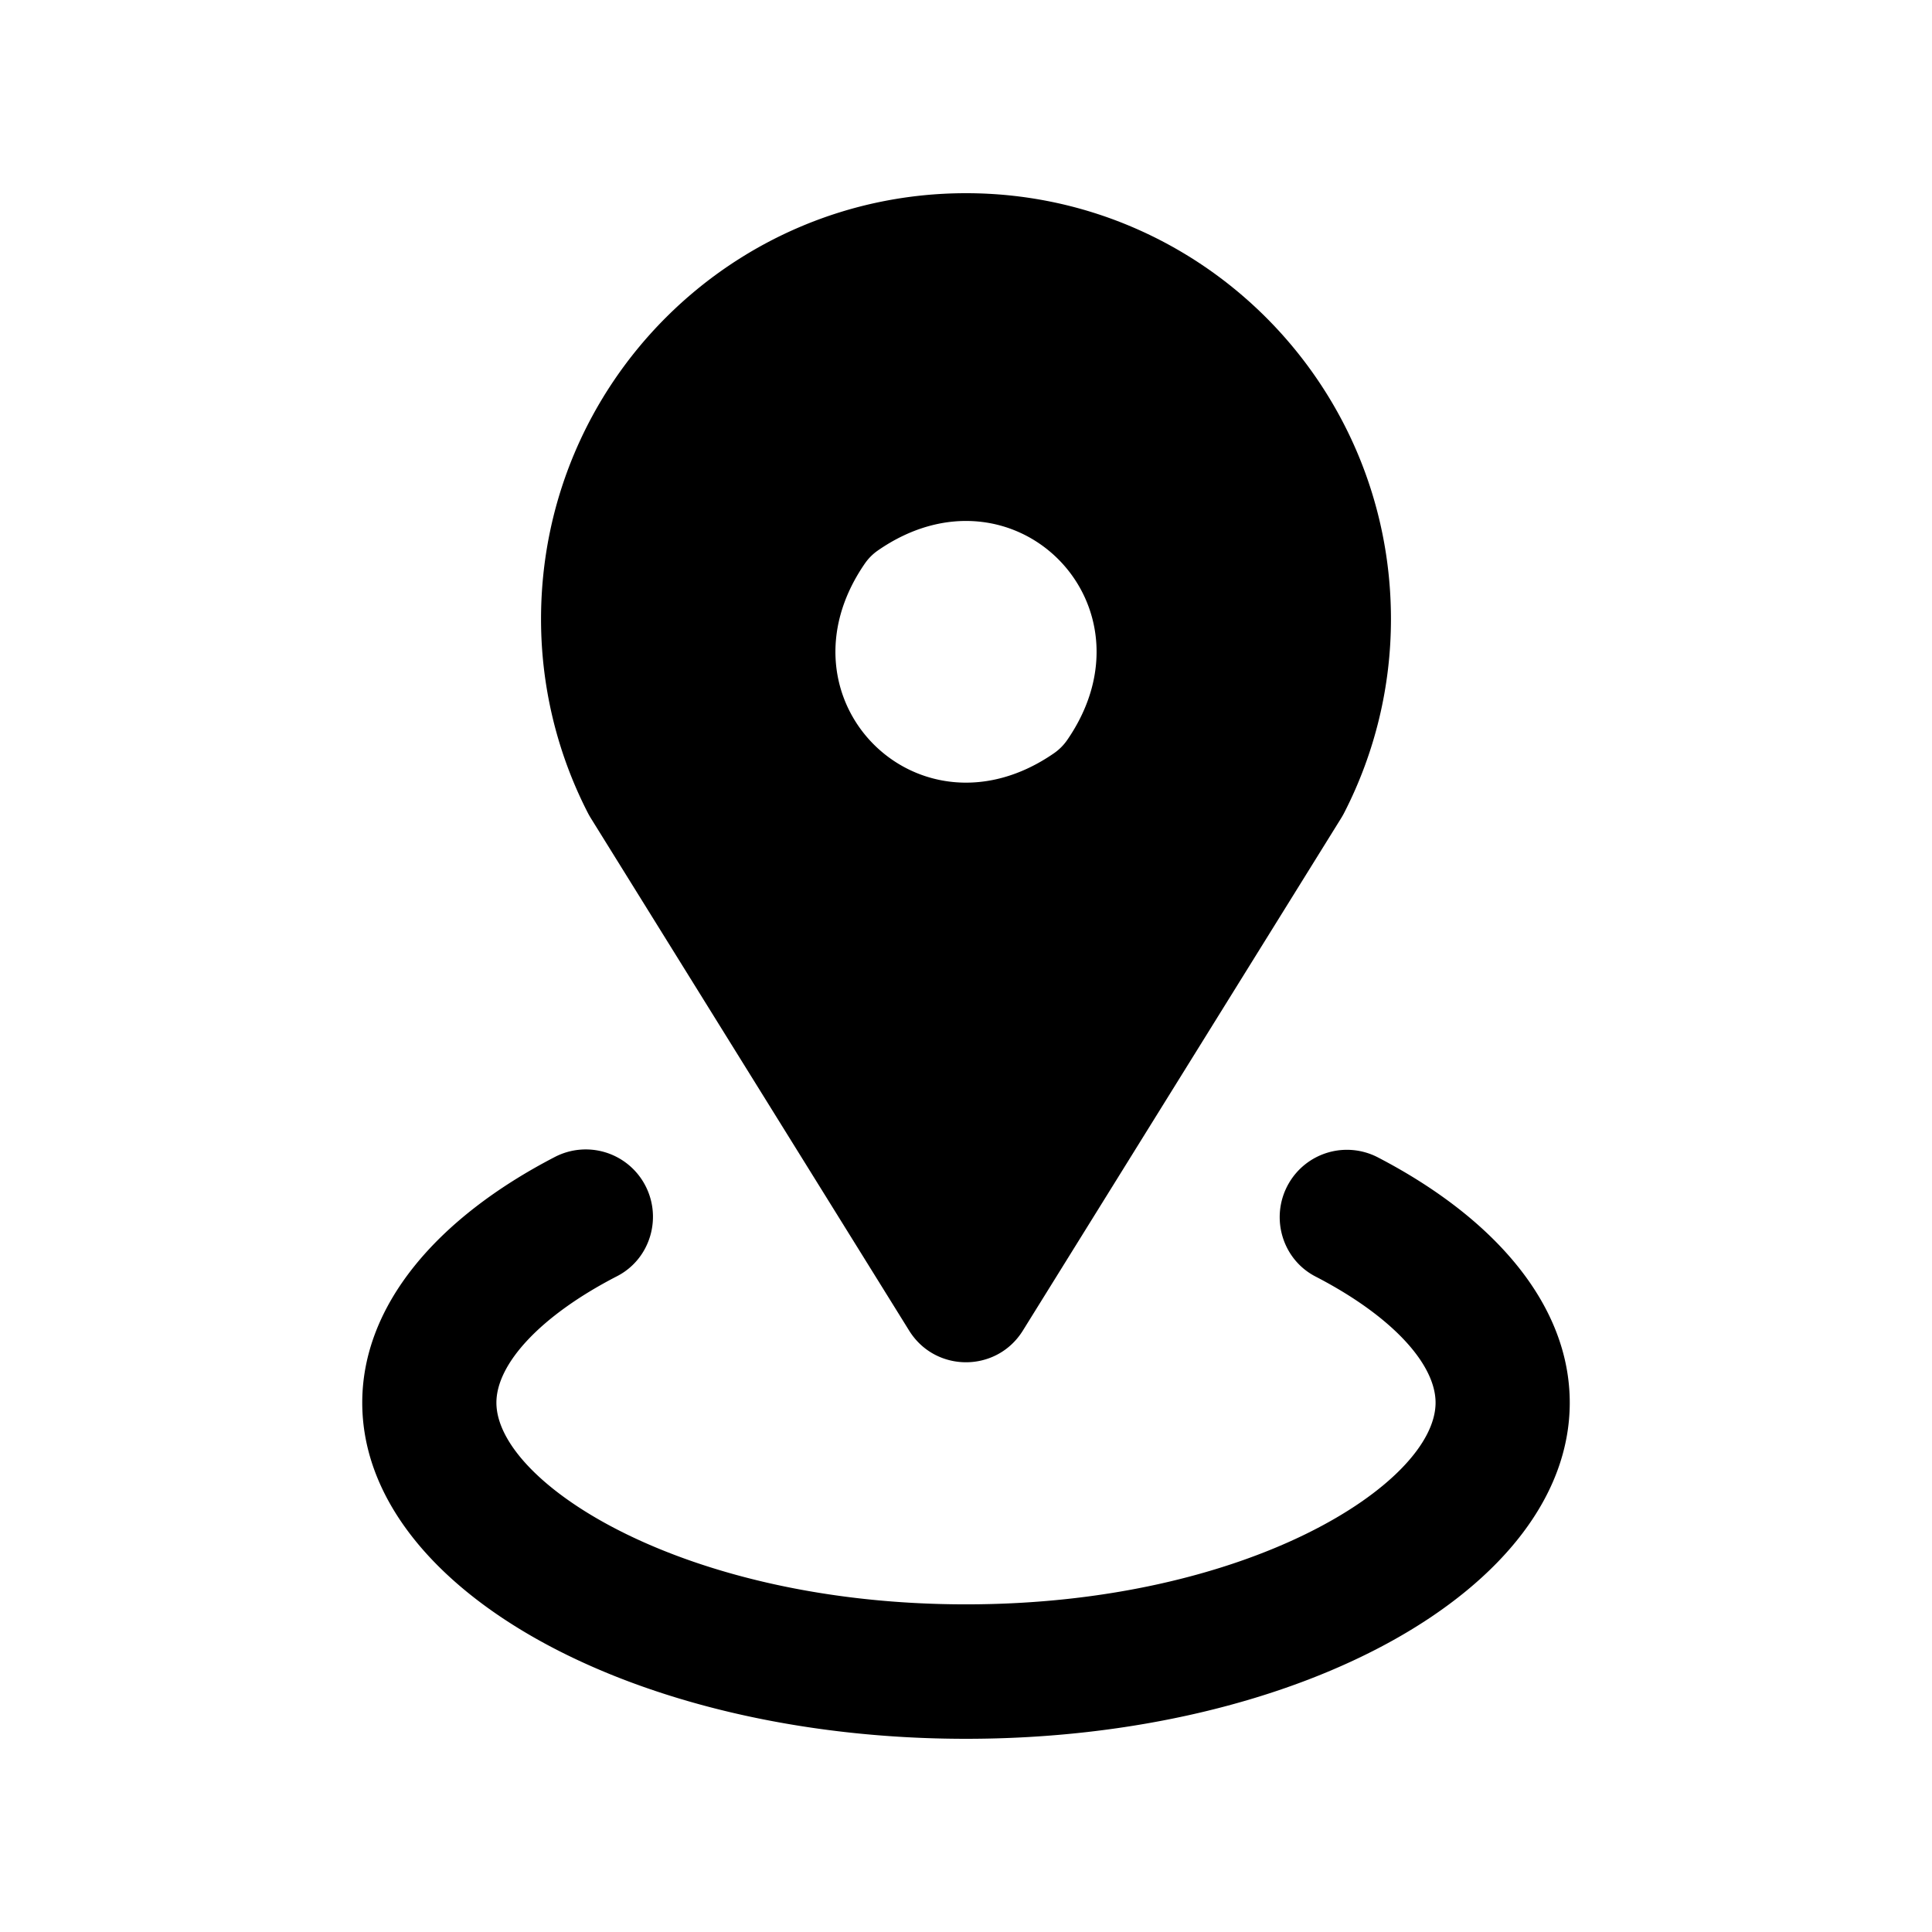 <svg data-bbox="37.5 20 125 160" viewBox="0 0 200 200" height="200" width="200" xmlns="http://www.w3.org/2000/svg" data-type="shape">
    <g>
        <path d="M133.406 122.514c-1.964 3.418-.718 7.826 2.777 9.632 7.917 4.09 12.427 9.062 12.427 13.059 0 8.311-19.389 20.877-48.611 20.877-29.223 0-48.611-12.566-48.611-20.877 0-4.009 4.533-8.996 12.491-13.094 3.507-1.806 4.754-6.229 2.777-9.651a6.95 6.95 0 0 0-9.213-2.693C45.188 126.114 37.5 135.15 37.5 145.206 37.5 164.42 65.481 180 100 180s62.5-15.58 62.5-34.794c0-10.033-7.656-19.053-19.867-25.397a6.95 6.95 0 0 0-9.227 2.705z"></path>
        <path d="M100 20c-24.296 0-43.992 19.737-43.992 44.083a43.895 43.895 0 0 0 4.823 20.022c.11.216.231.427.359.633l32.923 53.004c2.716 4.372 9.057 4.372 11.773 0l32.923-53.004c.128-.206.249-.417.359-.633a43.898 43.898 0 0 0 4.823-20.022C143.992 39.737 124.296 20 100 20zm9.127 57.962c-14.009 9.714-29.286-5.595-19.592-19.632a5.329 5.329 0 0 1 1.338-1.341c14.009-9.717 29.288 5.594 19.593 19.632a5.382 5.382 0 0 1-1.339 1.341z"></path>
    </g>
</svg>